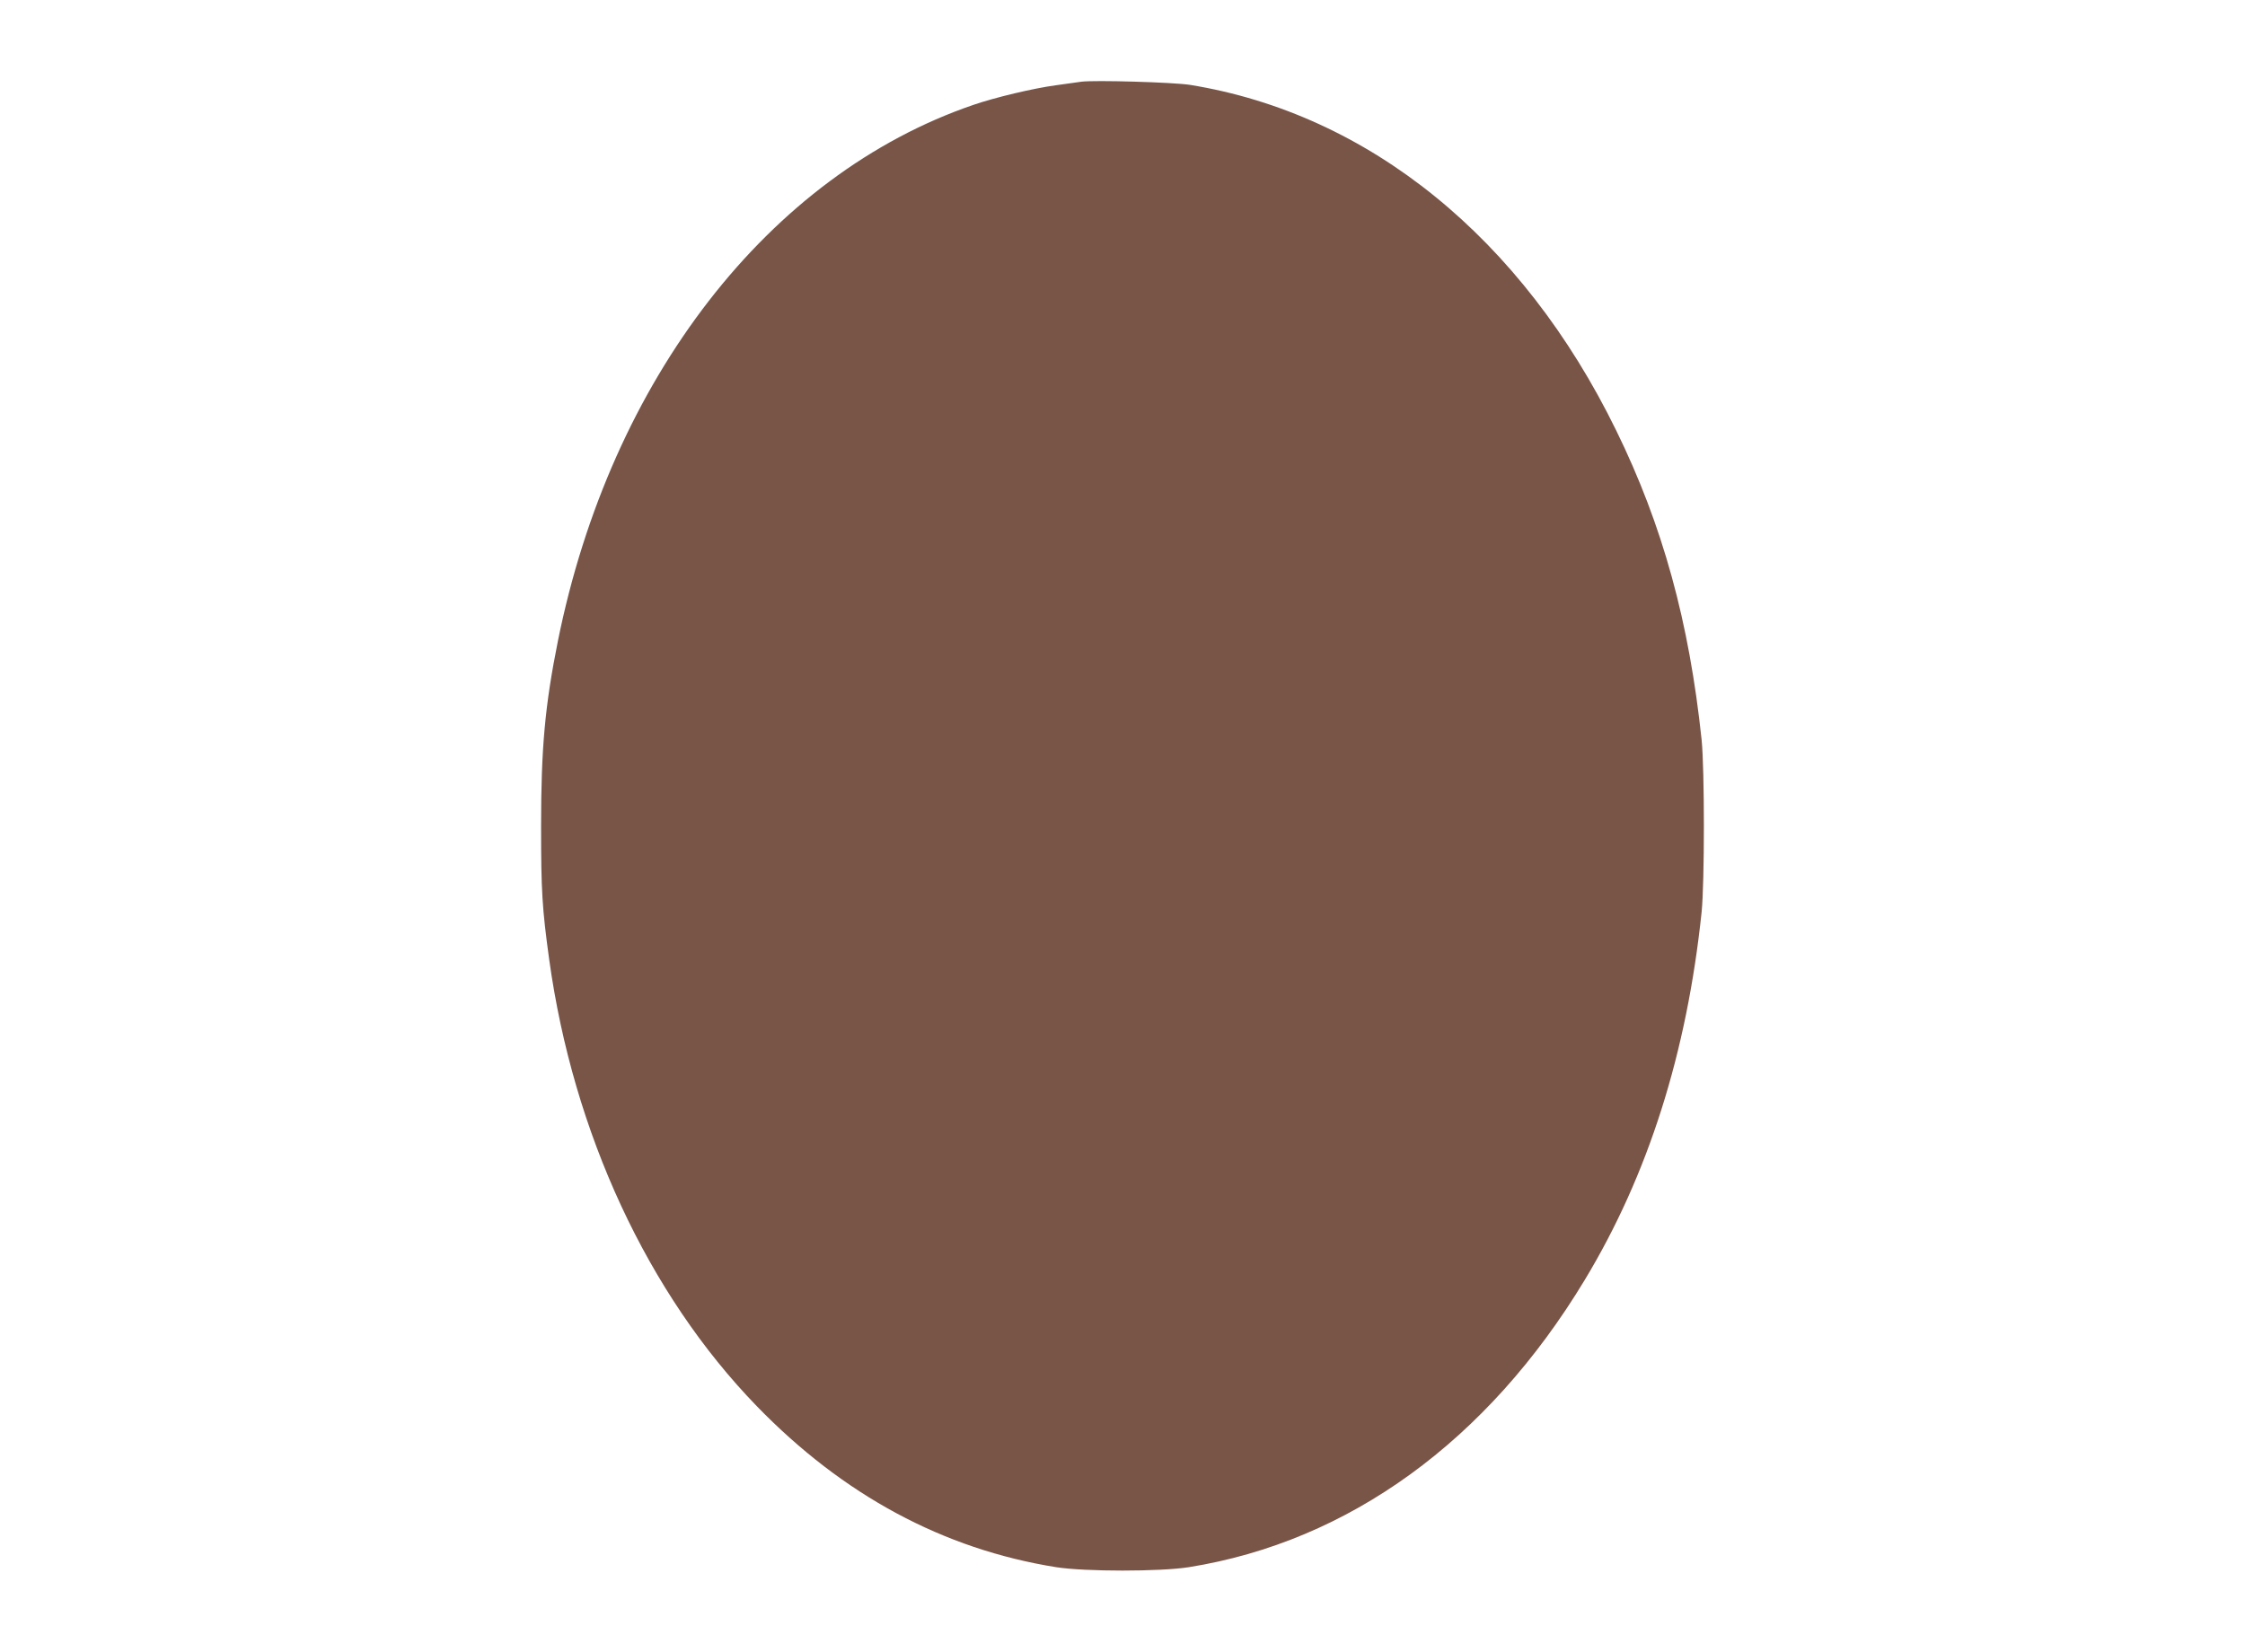<?xml version="1.0" standalone="no"?>
<!DOCTYPE svg PUBLIC "-//W3C//DTD SVG 20010904//EN"
 "http://www.w3.org/TR/2001/REC-SVG-20010904/DTD/svg10.dtd">
<svg version="1.0" xmlns="http://www.w3.org/2000/svg"
 width="1280pt" height="942pt" viewBox="0 0 1280 942"
 preserveAspectRatio="xMidYMid meet">
<g transform="translate(0,942) scale(0.1,-0.1)"
fill="#795548" stroke="none">
<path d="M6165 8954 c-16 -2 -81 -11 -143 -20 -128 -17 -347 -69 -472 -112
-1166 -399 -2068 -1564 -2369 -3057 -74 -369 -96 -612 -96 -1055 0 -371 6
-469 46 -760 137 -991 563 -1909 1184 -2549 493 -508 1063 -815 1706 -918 163
-26 595 -26 758 0 911 146 1702 720 2256 1637 362 599 583 1296 667 2100 17
168 17 812 0 980 -71 674 -222 1224 -487 1765 -536 1097 -1411 1806 -2430
1971 -95 15 -545 28 -620 18z"/>
</g>
</svg>
